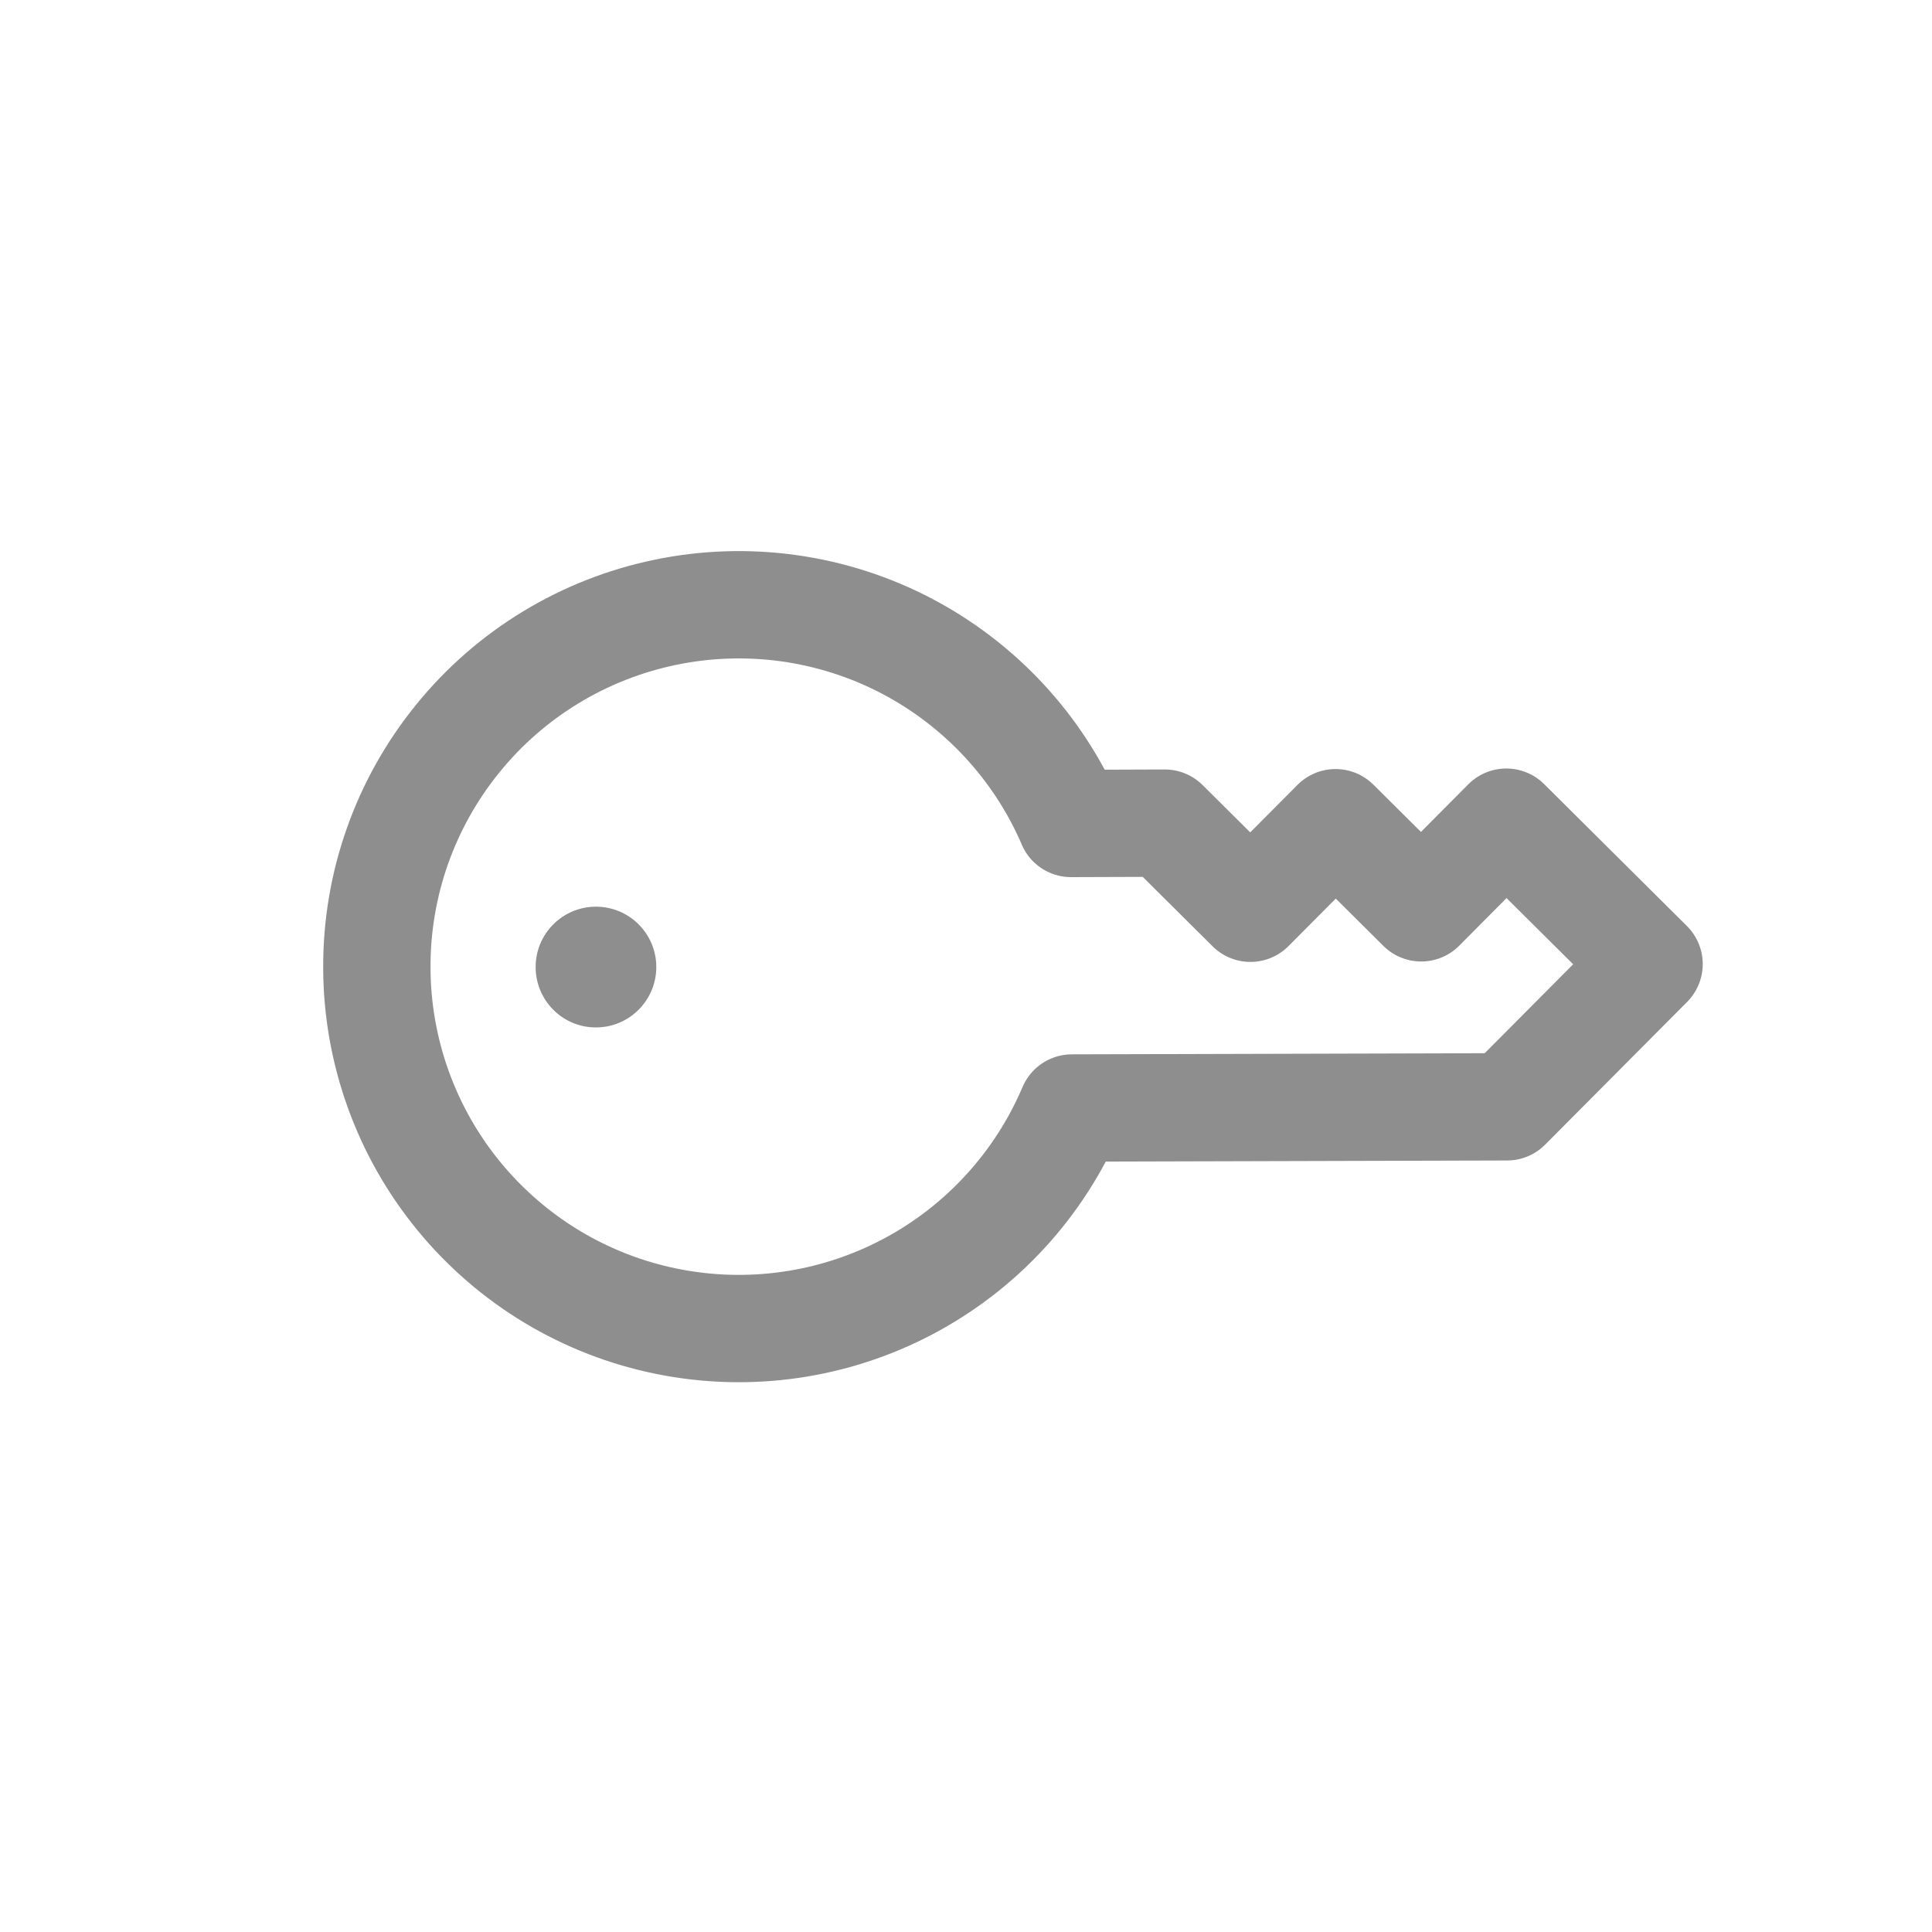 <svg width="18" height="18" viewBox="0 0 18 18" fill="none" xmlns="http://www.w3.org/2000/svg">
<path d="M9.987 10.323C9.683 11.038 9.142 11.627 8.455 11.989C7.768 12.351 6.977 12.465 6.215 12.311C5.454 12.158 4.769 11.746 4.276 11.145C3.783 10.545 3.513 9.792 3.511 9.016C3.508 8.239 3.774 7.485 4.264 6.882C4.753 6.278 5.436 5.863 6.197 5.705C6.957 5.547 7.749 5.656 8.438 6.014C9.127 6.373 9.672 6.958 9.979 7.671L9.979 7.672L10.852 7.669L11.65 8.462L12.443 7.665L13.241 8.458L14.034 7.66L15.364 8.982L14.041 10.312L9.987 10.323L9.987 10.323Z" stroke="#8E8E8E" stroke-linecap="round" stroke-linejoin="round"/>
<path d="M5.949 8.611C5.729 8.392 5.373 8.393 5.154 8.613C4.935 8.833 4.936 9.189 5.156 9.409C5.376 9.628 5.732 9.627 5.951 9.406C6.17 9.186 6.169 8.83 5.949 8.611Z" fill="#8E8E8E"/>
</svg>
